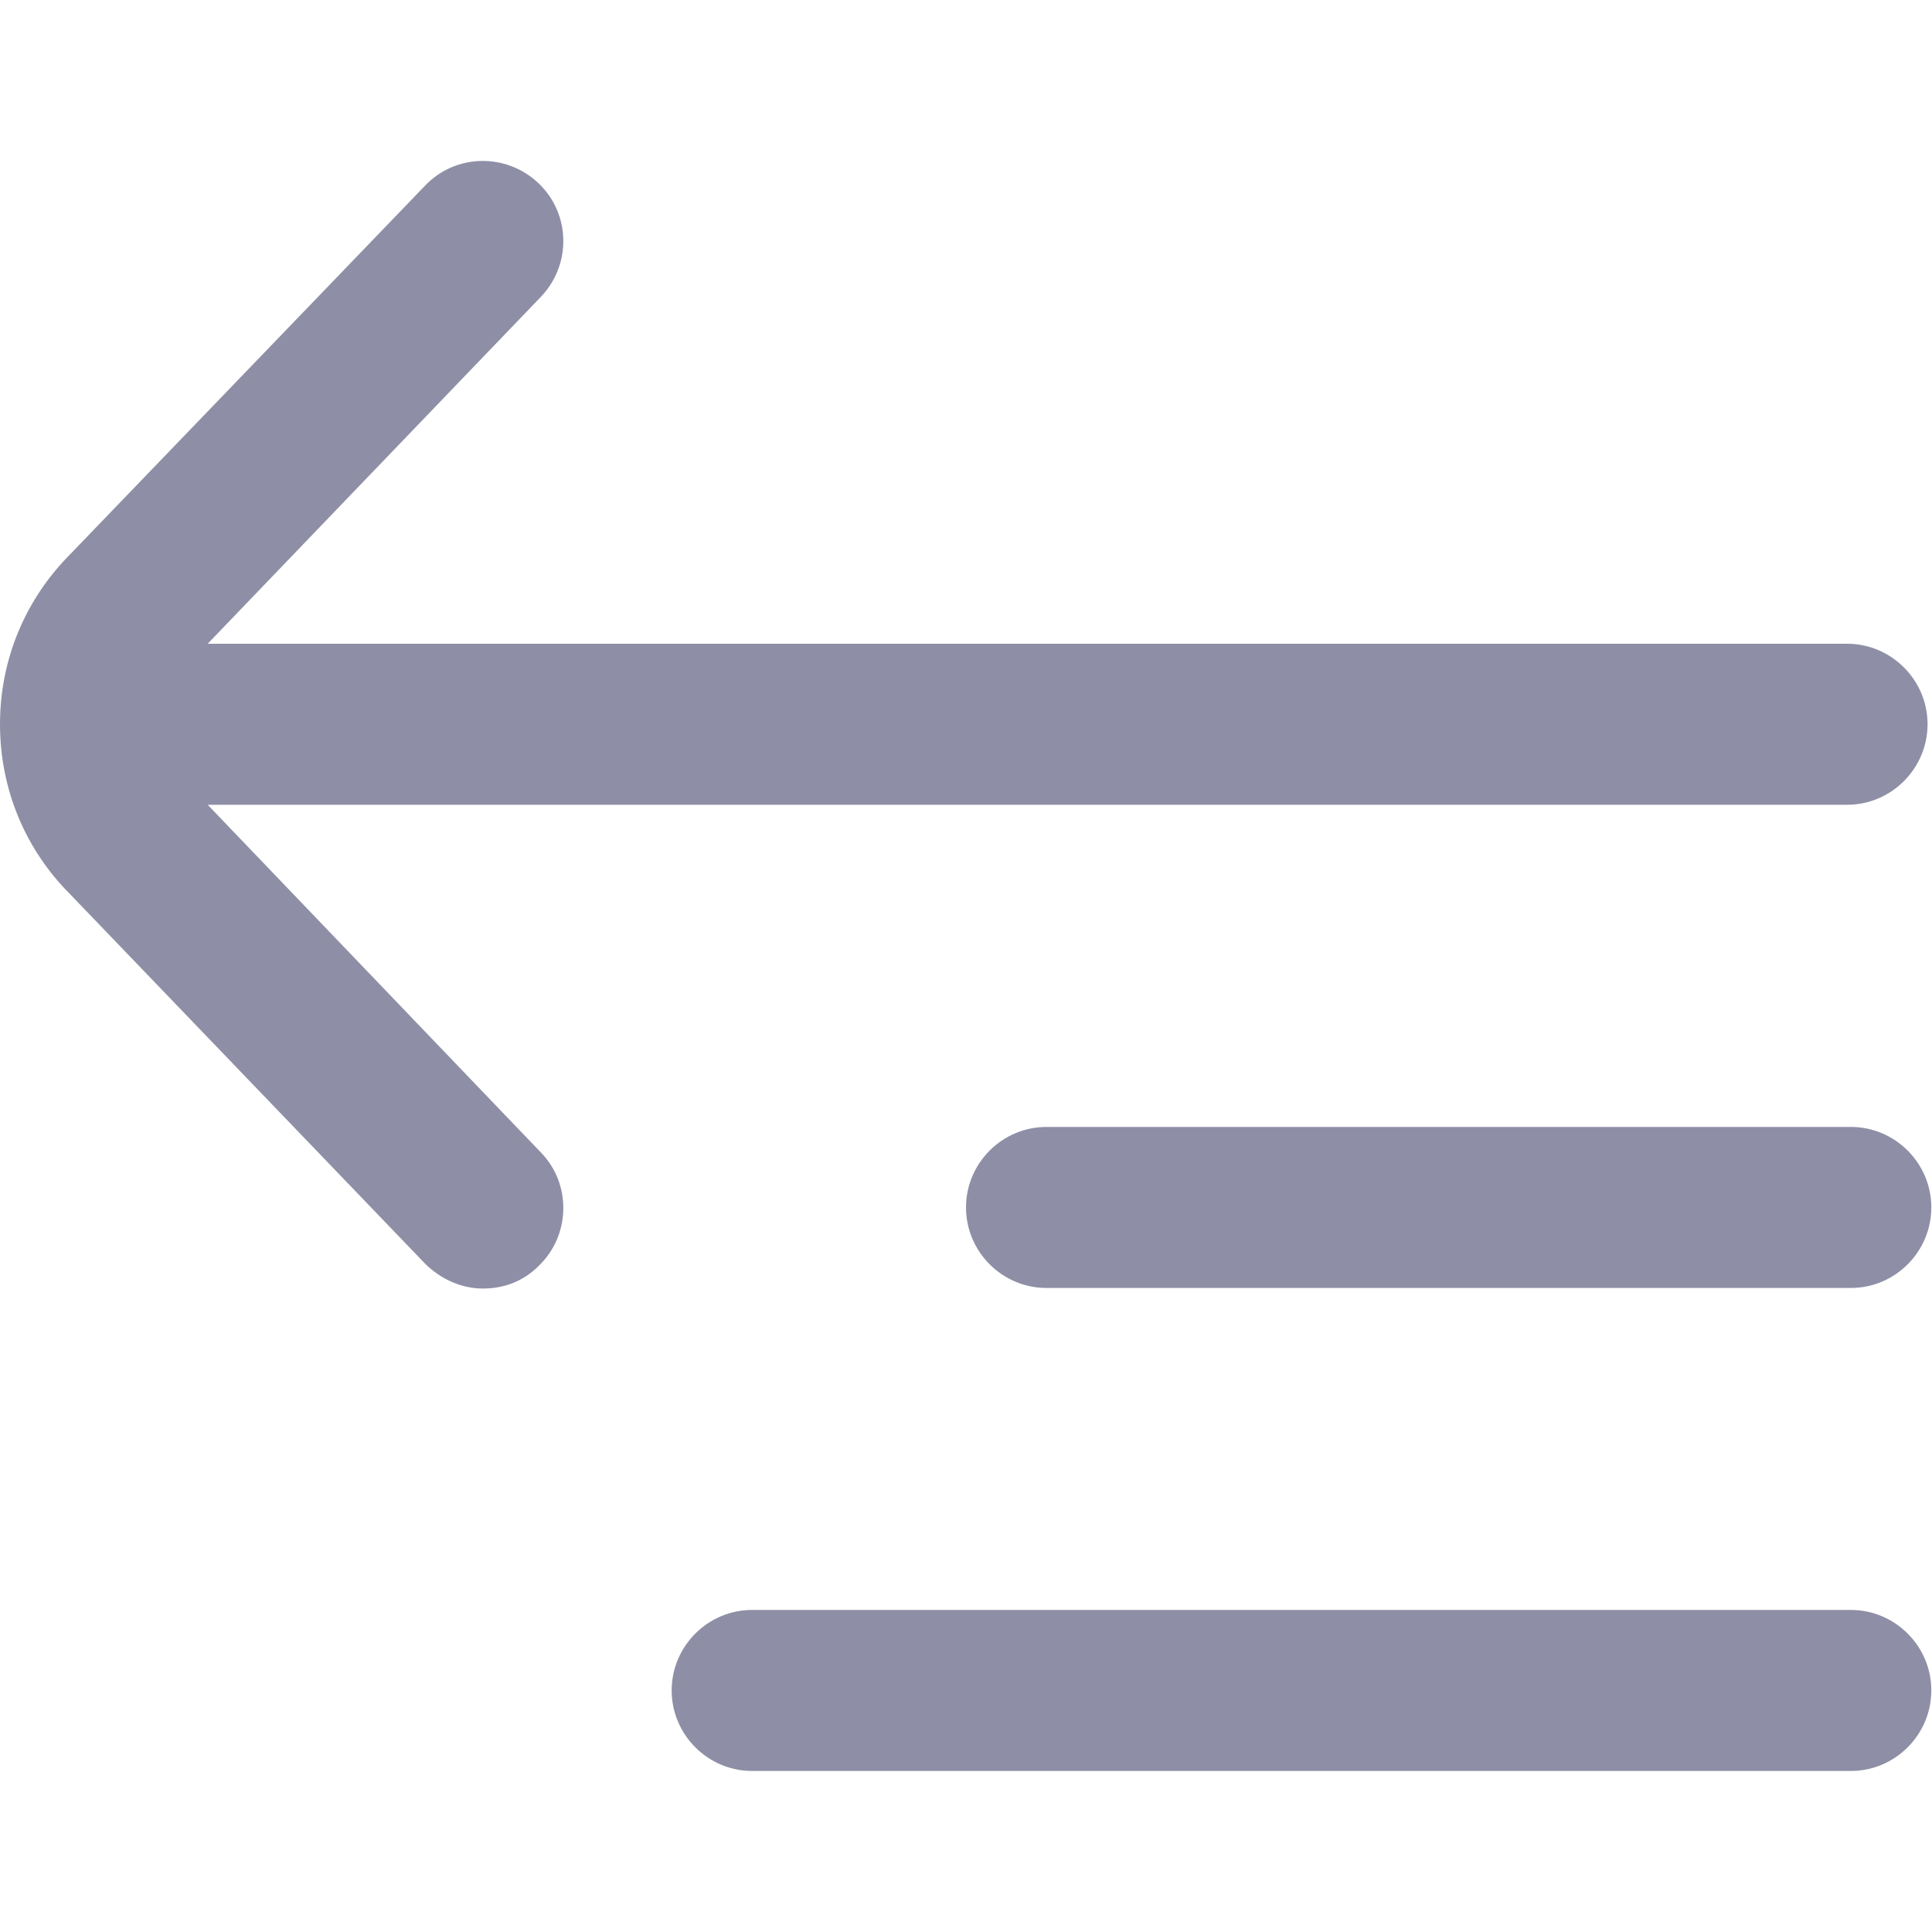 <svg width="20" height="20" viewBox="0 0 20 20" fill="none" xmlns="http://www.w3.org/2000/svg">
    <path d="M19.121 6.664H2.15L5.6 3.072C5.917 2.739 5.908 2.214 5.575 1.897C5.242 1.581 4.717 1.589 4.4 1.922L0.733 5.731C0.258 6.206 0 6.831 0 7.497C0 8.164 0.258 8.789 0.725 9.256L4.4 13.081C4.567 13.247 4.783 13.339 5 13.339C5.217 13.339 5.417 13.264 5.575 13.106C5.908 12.789 5.917 12.256 5.6 11.931L2.15 8.331H19.121C19.579 8.331 19.954 7.956 19.954 7.497C19.954 7.039 19.579 6.664 19.121 6.664Z" fill="#8E8FA6"/>
    <path d="M7.786 18.333L19.16 18.333C19.618 18.333 19.993 17.958 19.993 17.499C19.993 17.041 19.618 16.666 19.16 16.666L7.786 16.666C7.328 16.666 6.953 17.041 6.953 17.499C6.953 17.958 7.328 18.333 7.786 18.333Z" fill="#8E8FA6"/>
    <path d="M10.833 13.333L19.16 13.333C19.618 13.333 19.993 12.958 19.993 12.499C19.993 12.041 19.618 11.666 19.16 11.666L10.833 11.666C10.375 11.666 10 12.041 10 12.499C10 12.958 10.375 13.333 10.833 13.333Z" fill="#8E8FA6"/>
</svg>
